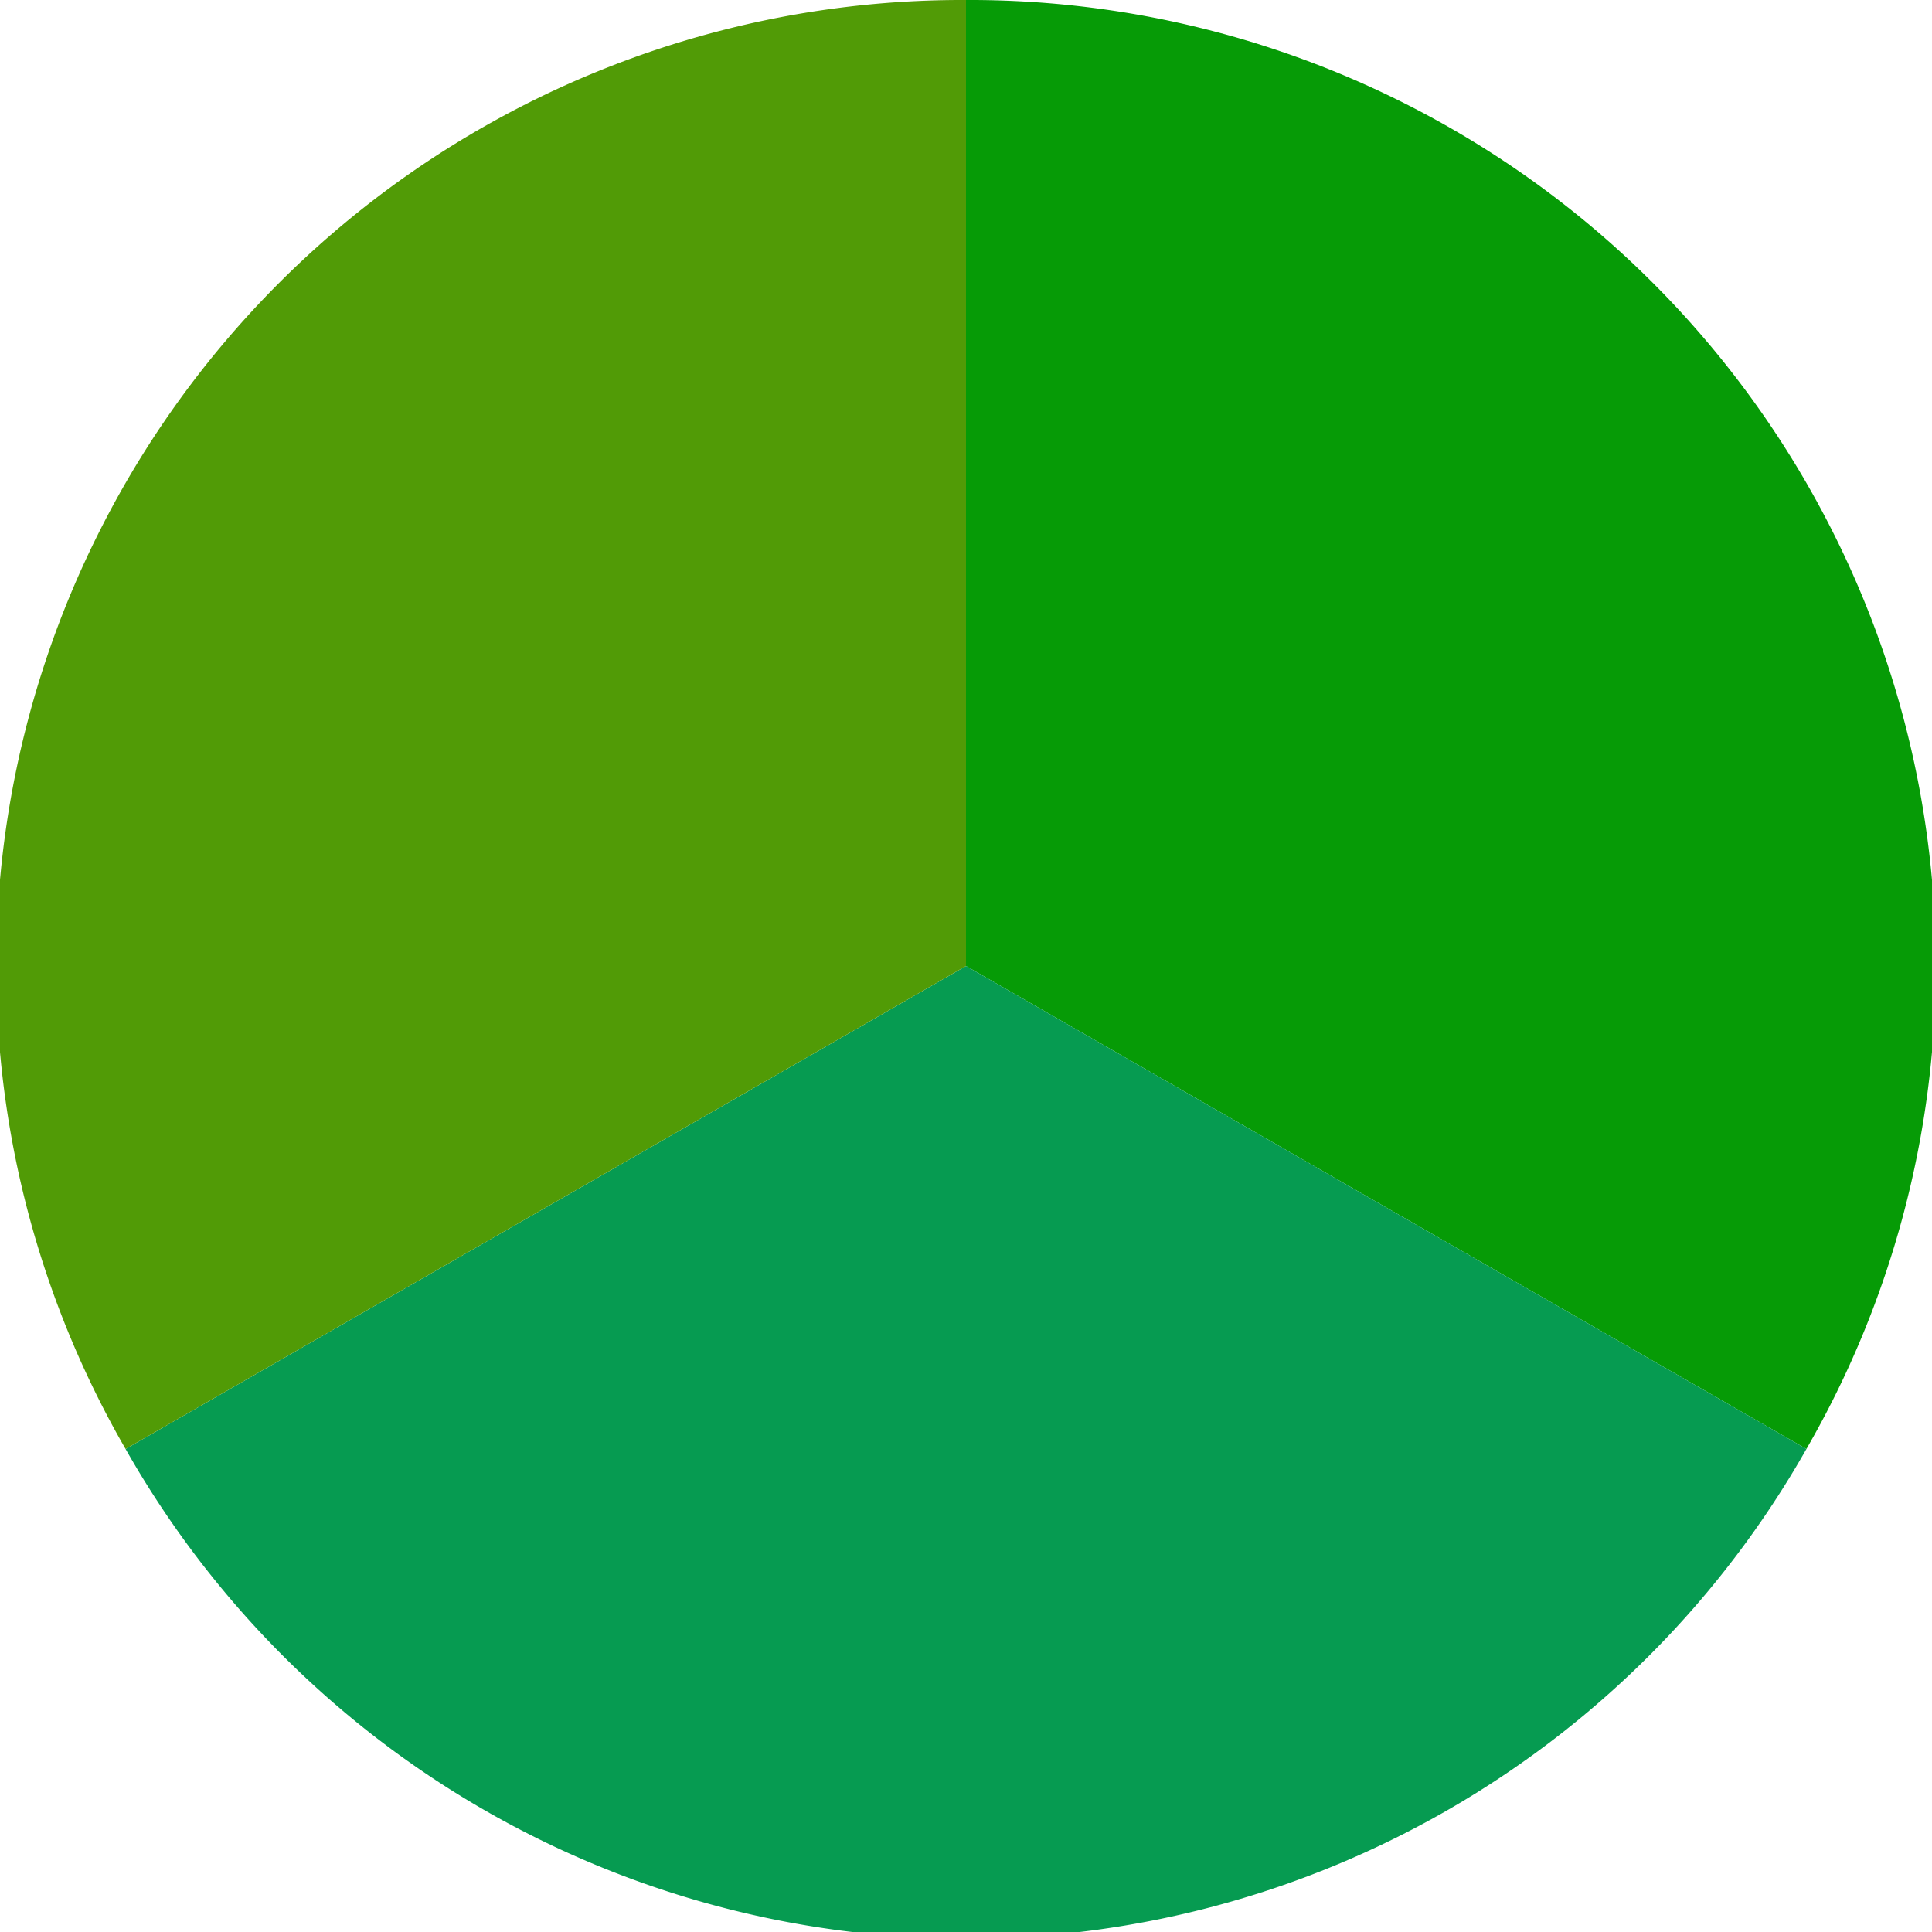 <?xml version="1.0" standalone="no"?>
<svg width="500" height="500" viewBox="-1 -1 2 2" xmlns="http://www.w3.org/2000/svg">
        <path d="M 0 -1 
             A 1,1 0 0,1 0.87 0.5             L 0,0
             z" fill="#069b06" />
            <path d="M 0.87 0.5 
             A 1,1 0 0,1 -0.87 0.5             L 0,0
             z" fill="#069b51" />
            <path d="M -0.87 0.5 
             A 1,1 0 0,1 -0 -1             L 0,0
             z" fill="#519b06" />
    </svg>

